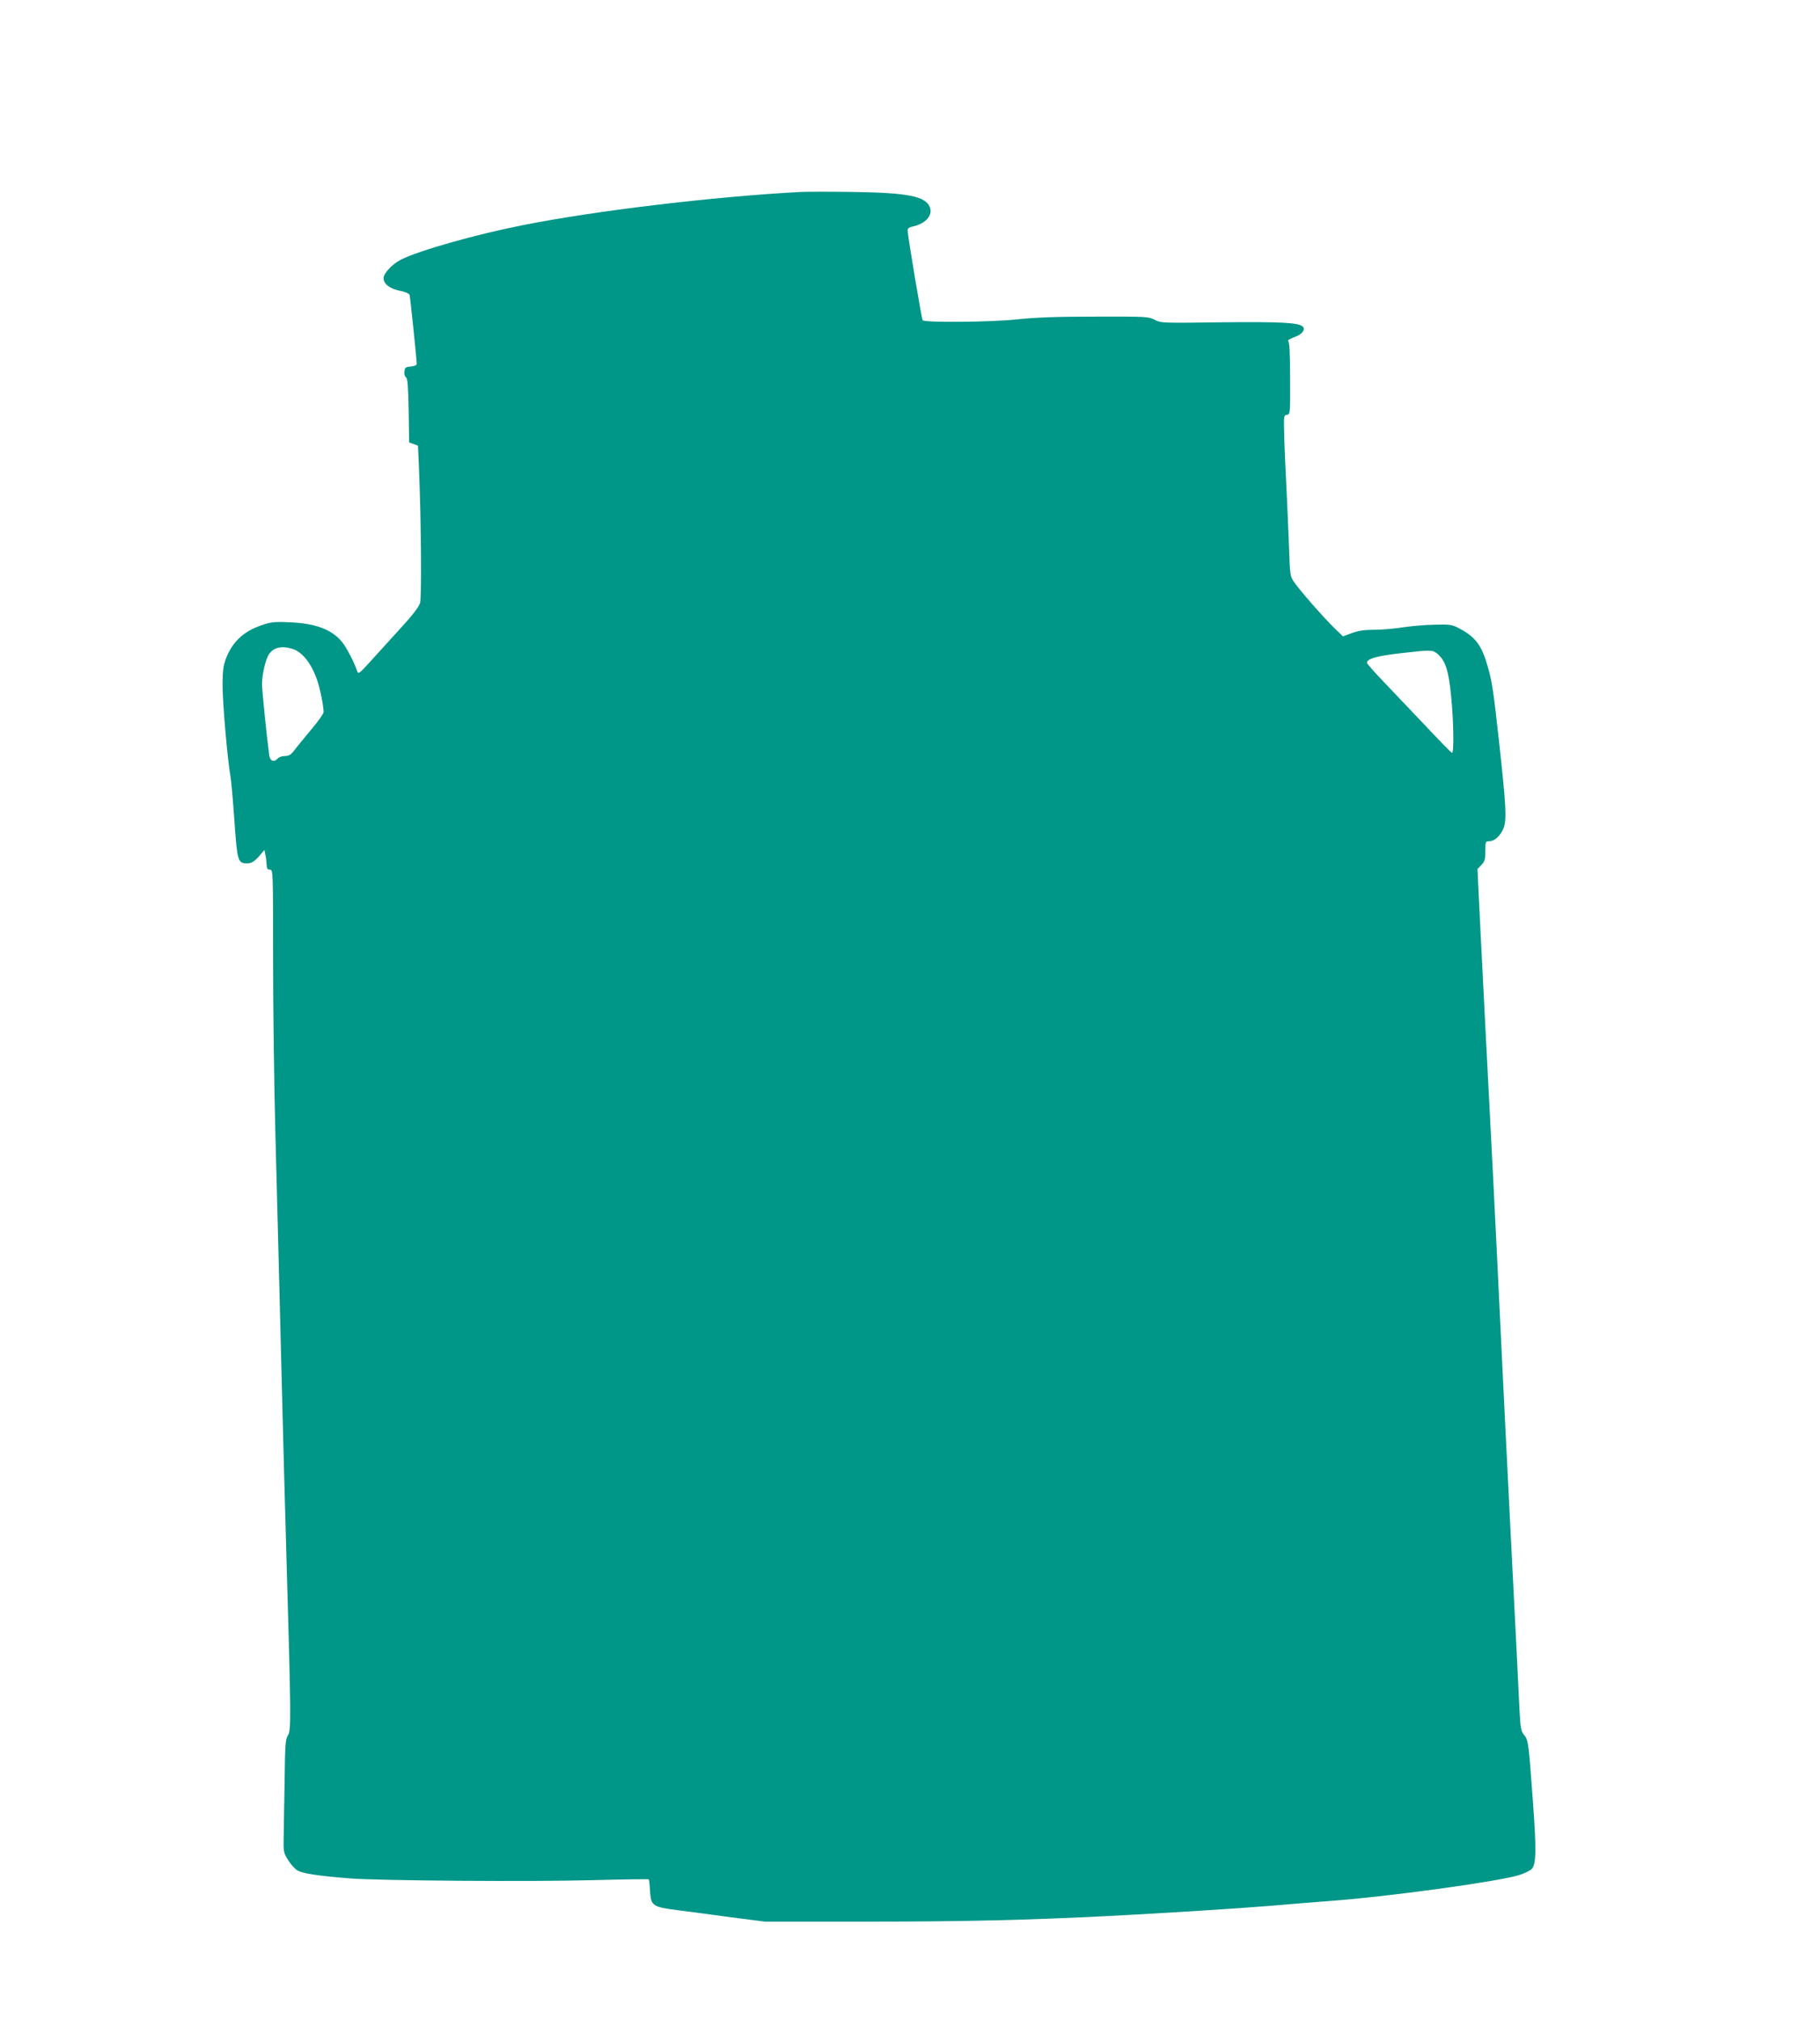 <?xml version="1.0" standalone="no"?>
<!DOCTYPE svg PUBLIC "-//W3C//DTD SVG 20010904//EN"
 "http://www.w3.org/TR/2001/REC-SVG-20010904/DTD/svg10.dtd">
<svg version="1.0" xmlns="http://www.w3.org/2000/svg"
 width="1153pt" height="1280pt" viewBox="0 0 1153 1280"
 preserveAspectRatio="xMidYMid meet">
<g transform="translate(0,1280) scale(0.1,-0.1)"
fill="#009688" stroke="none">
<path d="M5075 11584 c-547 -29 -1296 -118 -1760 -210 -300 -59 -660 -161
-775 -219 -55 -28 -110 -87 -110 -117 0 -37 39 -67 102 -80 36 -7 60 -18 63
-27 4 -15 45 -408 45 -437 0 -8 -15 -14 -37 -16 -34 -3 -38 -6 -41 -32 -2 -16
2 -32 10 -37 10 -6 14 -56 17 -210 l3 -202 28 -10 28 -11 6 -135 c14 -335 18
-824 7 -862 -8 -26 -50 -80 -134 -171 -67 -74 -152 -167 -189 -208 -58 -64
-68 -72 -74 -55 -19 57 -67 149 -95 185 -65 81 -168 120 -329 127 -100 5 -123
2 -179 -17 -119 -40 -189 -106 -231 -216 -15 -41 -20 -79 -20 -161 -1 -107 32
-486 50 -581 5 -26 16 -154 25 -283 18 -256 22 -269 80 -269 30 0 50 13 90 61
l20 24 6 -30 c4 -16 7 -45 8 -62 1 -26 5 -33 21 -33 20 0 20 -7 20 -572 0
-315 7 -818 15 -1118 8 -300 24 -914 35 -1365 11 -451 27 -1043 35 -1315 29
-1004 30 -1084 9 -1115 -16 -24 -18 -58 -21 -294 -3 -146 -5 -307 -6 -357 -2
-85 0 -94 28 -139 17 -27 44 -57 60 -66 33 -19 129 -34 330 -50 192 -15 1159
-22 1550 -11 187 5 342 7 345 5 2 -2 6 -35 8 -74 6 -94 15 -101 178 -122 71
-9 224 -29 339 -45 l210 -27 660 0 c606 0 1014 10 1525 36 335 17 838 49 1015
64 94 8 260 22 370 30 382 28 1071 123 1209 165 35 11 71 29 80 39 28 31 30
114 7 431 -27 370 -29 386 -56 418 -19 24 -23 43 -29 162 -3 74 -26 533 -51
1020 -25 487 -56 1124 -70 1415 -14 292 -34 706 -45 920 -50 972 -61 1175 -80
1559 l-20 410 25 26 c21 22 25 36 25 88 0 59 1 62 24 62 34 0 71 34 91 82 21
53 16 145 -26 528 -38 346 -46 399 -74 497 -39 137 -78 188 -185 244 -40 21
-56 24 -154 21 -60 -1 -150 -9 -200 -17 -50 -8 -130 -15 -178 -15 -64 0 -102
-6 -144 -21 l-56 -21 -55 53 c-73 72 -221 241 -254 290 -26 37 -27 45 -33 226
-4 104 -11 269 -16 368 -5 99 -12 244 -14 322 -4 138 -4 142 17 145 21 3 21 7
20 232 0 156 -4 230 -12 235 -6 4 11 15 39 25 49 17 72 48 53 67 -25 25 -141
31 -513 27 -377 -5 -386 -5 -425 16 -38 20 -53 21 -375 20 -249 0 -378 -5
-502 -18 -162 -17 -577 -21 -593 -5 -6 7 -95 536 -95 569 0 13 10 21 33 25 82
18 129 72 107 124 -28 68 -142 90 -490 95 -140 2 -286 2 -325 0z m-3226 -2894
c64 -18 122 -90 159 -196 20 -57 42 -166 42 -206 0 -10 -35 -59 -78 -110 -43
-51 -91 -110 -106 -130 -23 -30 -35 -38 -61 -38 -18 0 -38 -7 -45 -15 -22 -27
-49 -18 -54 18 -16 117 -46 410 -46 452 0 63 22 156 44 190 28 42 78 55 145
35z m7253 -29 c54 -43 75 -105 91 -271 16 -156 19 -360 6 -360 -4 0 -78 75
-165 168 -88 92 -207 218 -266 280 -60 62 -108 117 -108 122 0 26 58 43 202
60 199 23 211 23 240 1z"/>
</g>
</svg>
